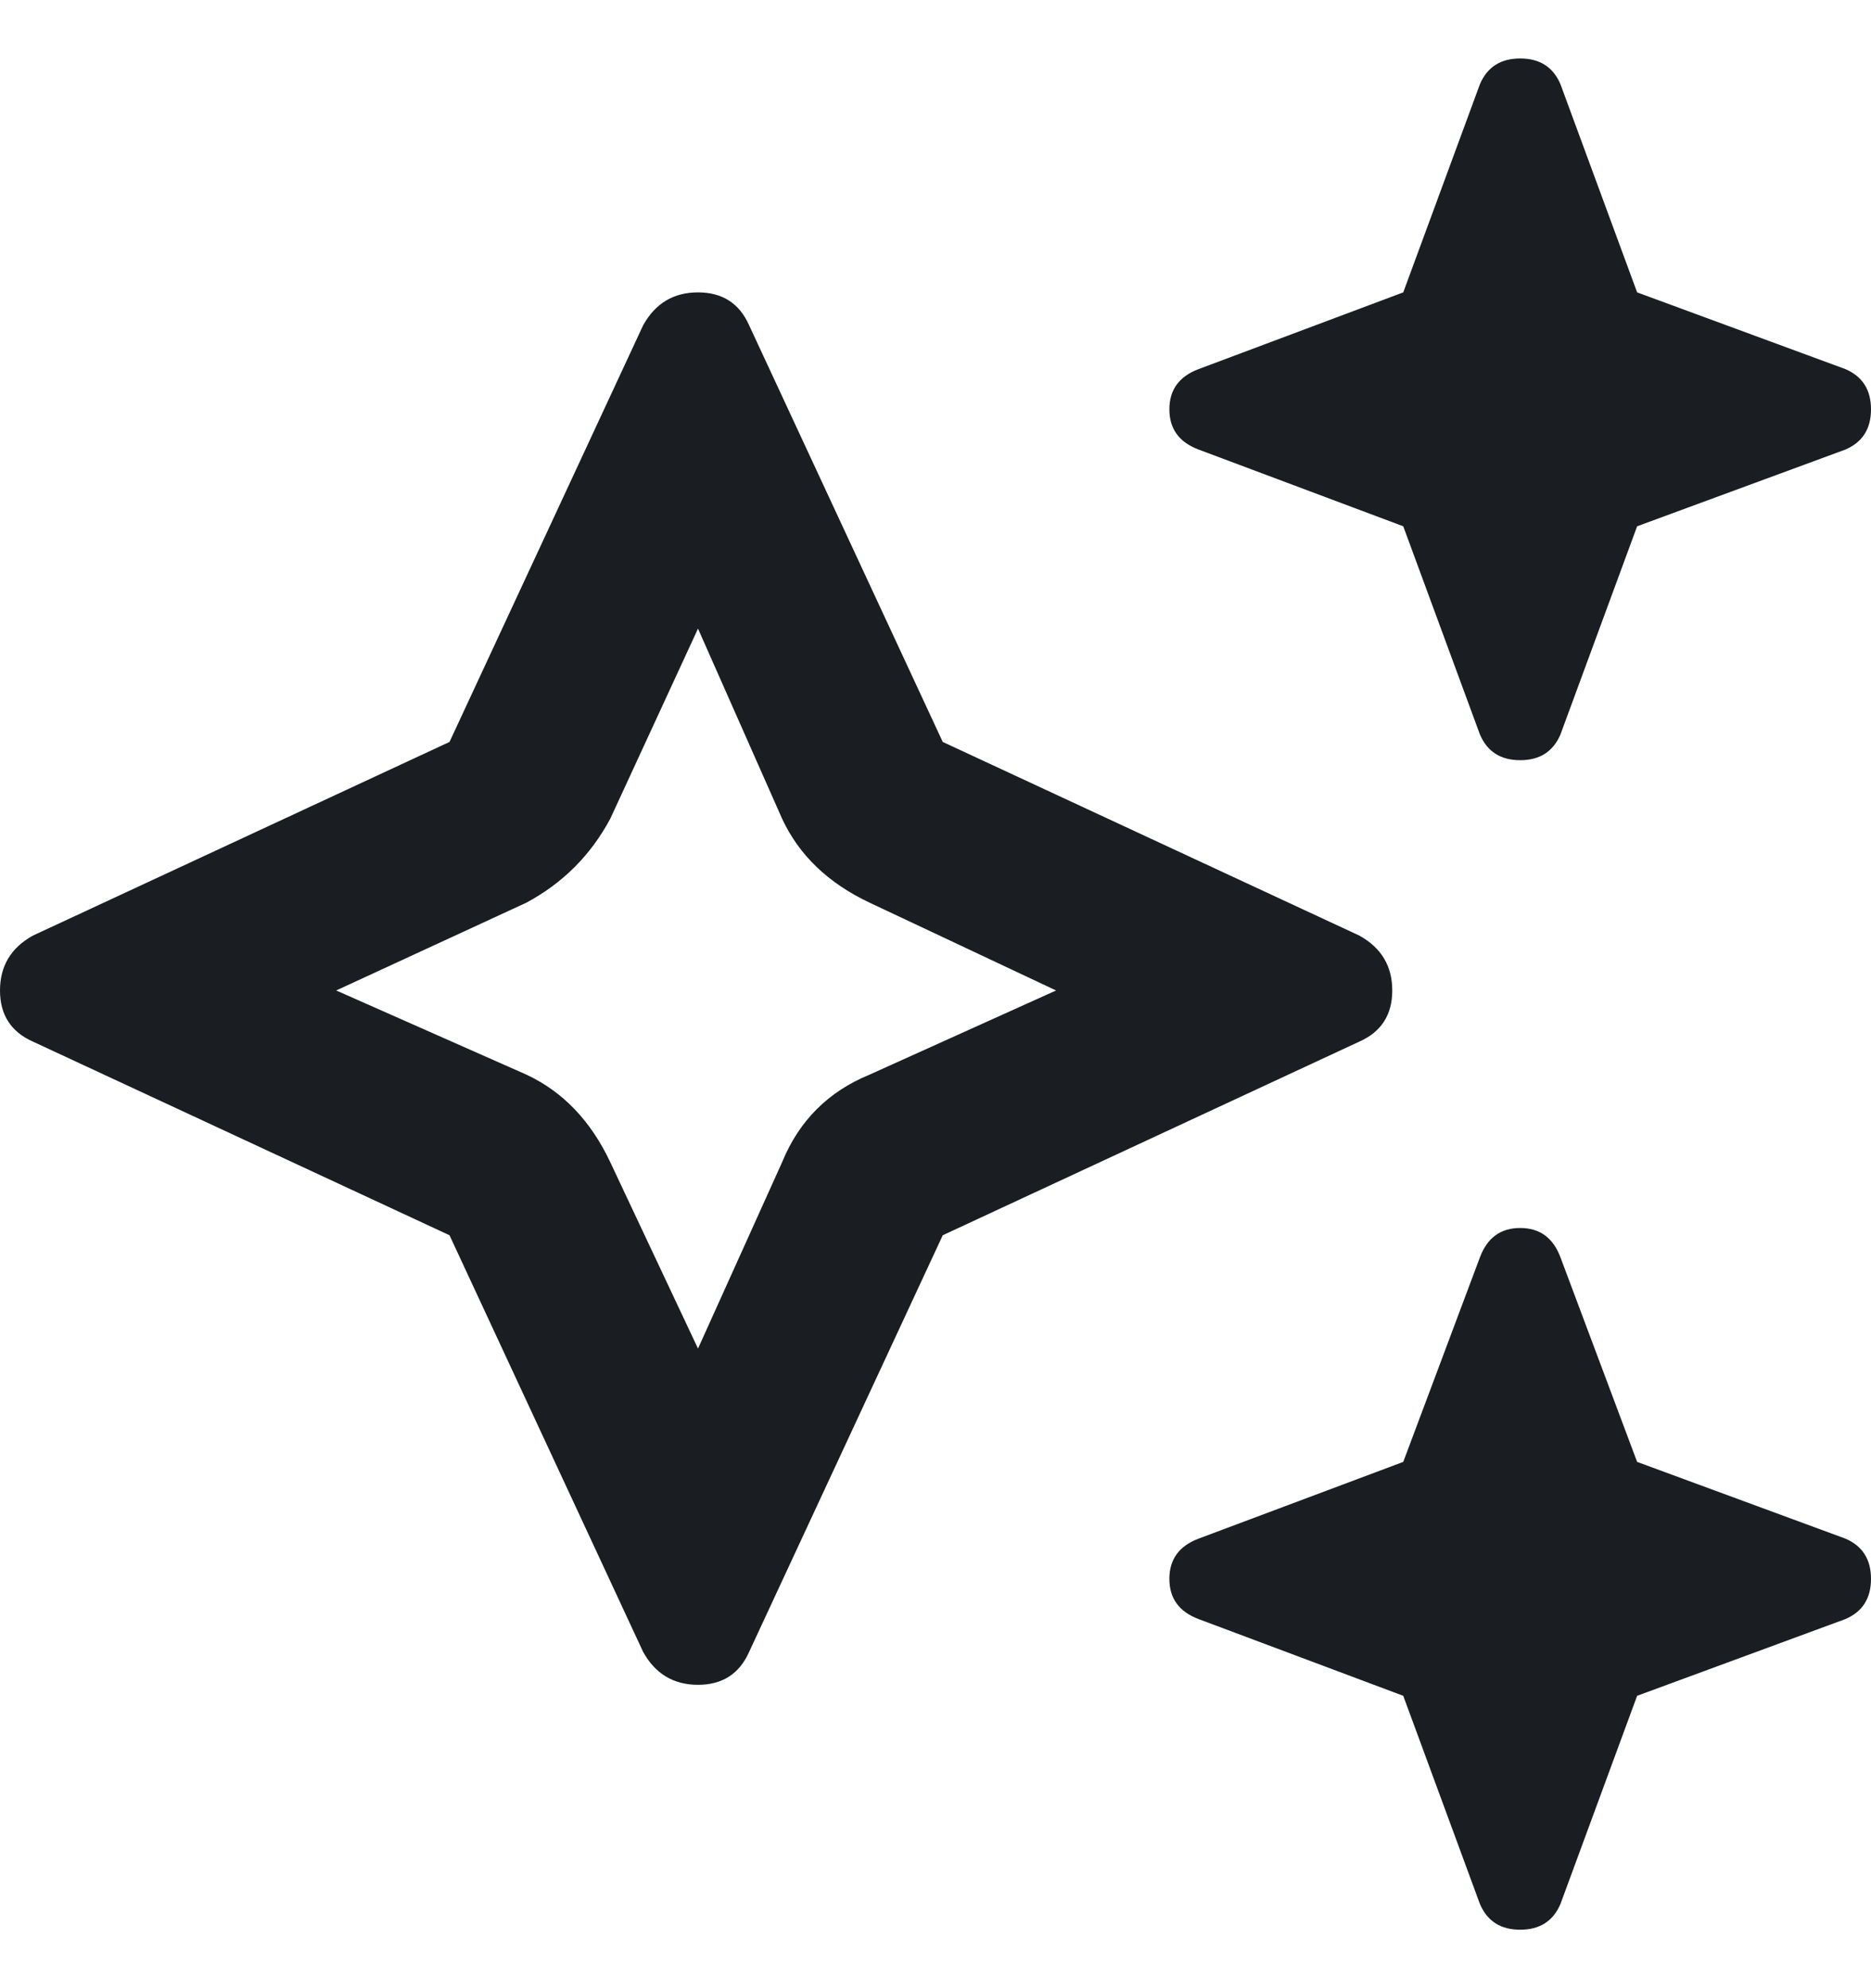 <svg xmlns="http://www.w3.org/2000/svg" fill="none" viewBox="0 0 16 17" height="17" width="16">
<path fill="#1A1E22" d="M10.25 3.156L12 2.5L12.656 0.719C12.719 0.573 12.833 0.5 13 0.5C13.167 0.5 13.281 0.573 13.344 0.719L14 2.5L15.781 3.156C15.927 3.219 16 3.333 16 3.5C16 3.667 15.927 3.781 15.781 3.844L14 4.5L13.344 6.281C13.281 6.427 13.167 6.5 13 6.5C12.833 6.5 12.719 6.427 12.656 6.281L12 4.5L10.25 3.844C10.083 3.781 10 3.667 10 3.5C10 3.333 10.083 3.219 10.25 3.156ZM5.5 2.781C5.604 2.594 5.76 2.5 5.969 2.5C6.177 2.5 6.323 2.594 6.406 2.781L8.062 6.344L11.625 8C11.812 8.104 11.906 8.26 11.906 8.469C11.906 8.677 11.812 8.823 11.625 8.906L8.062 10.562L6.406 14.125C6.323 14.312 6.177 14.406 5.969 14.406C5.76 14.406 5.604 14.312 5.5 14.125L3.844 10.562L0.281 8.906C0.094 8.823 0 8.677 0 8.469C0 8.26 0.094 8.104 0.281 8L3.844 6.344L5.5 2.781ZM5.219 7C5.052 7.312 4.812 7.552 4.5 7.719L2.875 8.469L4.5 9.188C4.812 9.333 5.052 9.583 5.219 9.938L5.969 11.531L6.688 9.938C6.833 9.583 7.083 9.333 7.438 9.188L9.031 8.469L7.438 7.719C7.083 7.552 6.833 7.312 6.688 7L5.969 5.375L5.219 7ZM12.656 10.75C12.719 10.583 12.833 10.5 13 10.5C13.167 10.5 13.281 10.583 13.344 10.75L14 12.5L15.781 13.156C15.927 13.219 16 13.333 16 13.5C16 13.667 15.927 13.781 15.781 13.844L14 14.5L13.344 16.281C13.281 16.427 13.167 16.5 13 16.5C12.833 16.5 12.719 16.427 12.656 16.281L12 14.5L10.25 13.844C10.083 13.781 10 13.667 10 13.5C10 13.333 10.083 13.219 10.25 13.156L12 12.5L12.656 10.75Z"></path>
</svg>
